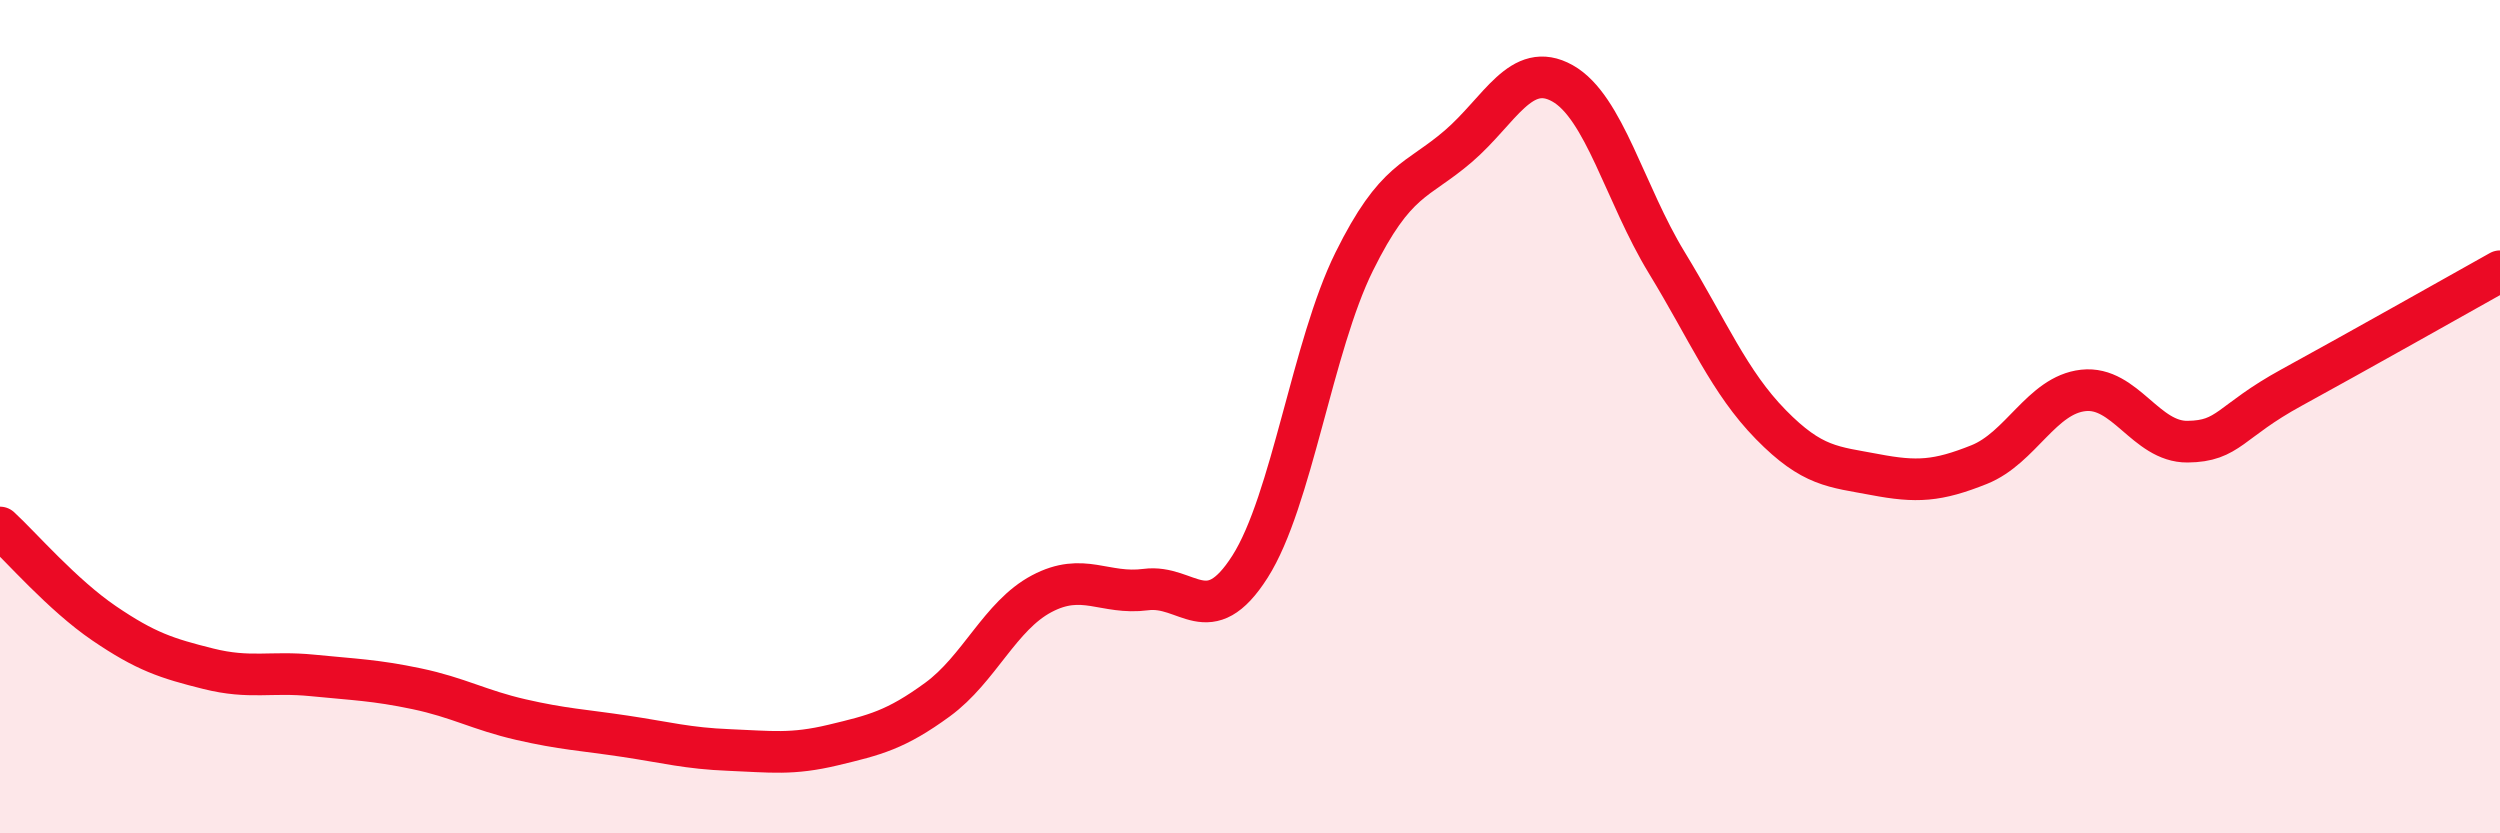 
    <svg width="60" height="20" viewBox="0 0 60 20" xmlns="http://www.w3.org/2000/svg">
      <path
        d="M 0,12.66 C 0.5,13.12 1.5,14.28 2.5,14.96 C 3.5,15.64 4,15.8 5,16.05 C 6,16.3 6.5,16.11 7.5,16.21 C 8.5,16.31 9,16.32 10,16.53 C 11,16.74 11.5,17.04 12.5,17.27 C 13.5,17.5 14,17.52 15,17.67 C 16,17.82 16.5,17.96 17.5,18 C 18.5,18.04 19,18.12 20,17.88 C 21,17.64 21.5,17.52 22.5,16.79 C 23.5,16.06 24,14.78 25,14.25 C 26,13.72 26.5,14.28 27.5,14.15 C 28.5,14.02 29,15.17 30,13.6 C 31,12.03 31.5,8.3 32.5,6.28 C 33.5,4.26 34,4.37 35,3.51 C 36,2.65 36.5,1.44 37.5,2 C 38.5,2.56 39,4.66 40,6.3 C 41,7.94 41.5,9.17 42.5,10.19 C 43.5,11.21 44,11.2 45,11.39 C 46,11.58 46.5,11.55 47.5,11.15 C 48.5,10.75 49,9.48 50,9.37 C 51,9.26 51.5,10.61 52.5,10.6 C 53.5,10.59 53.5,10.12 55,9.3 C 56.5,8.48 59,7.07 60,6.51L60 20L0 20Z"
        fill="#EB0A25"
        opacity="0.1"
        stroke-linecap="round"
        stroke-linejoin="round"
      />
      <path
        d="M 0,12.66 C 0.5,13.12 1.5,14.28 2.5,14.96 C 3.5,15.64 4,15.8 5,16.05 C 6,16.3 6.5,16.11 7.5,16.21 C 8.5,16.31 9,16.32 10,16.53 C 11,16.74 11.5,17.04 12.5,17.27 C 13.5,17.5 14,17.52 15,17.67 C 16,17.82 16.5,17.96 17.5,18 C 18.5,18.04 19,18.12 20,17.88 C 21,17.64 21.5,17.52 22.5,16.79 C 23.5,16.06 24,14.78 25,14.25 C 26,13.72 26.5,14.28 27.5,14.15 C 28.5,14.02 29,15.17 30,13.6 C 31,12.03 31.5,8.3 32.5,6.28 C 33.5,4.26 34,4.37 35,3.51 C 36,2.65 36.5,1.44 37.5,2 C 38.5,2.56 39,4.66 40,6.3 C 41,7.94 41.5,9.17 42.5,10.19 C 43.5,11.21 44,11.2 45,11.39 C 46,11.58 46.5,11.55 47.5,11.15 C 48.5,10.75 49,9.48 50,9.37 C 51,9.26 51.5,10.61 52.5,10.6 C 53.5,10.59 53.5,10.12 55,9.3 C 56.5,8.48 59,7.07 60,6.51"
        stroke="#EB0A25"
        stroke-width="1"
        fill="none"
        stroke-linecap="round"
        stroke-linejoin="round"
      />
    </svg>
  